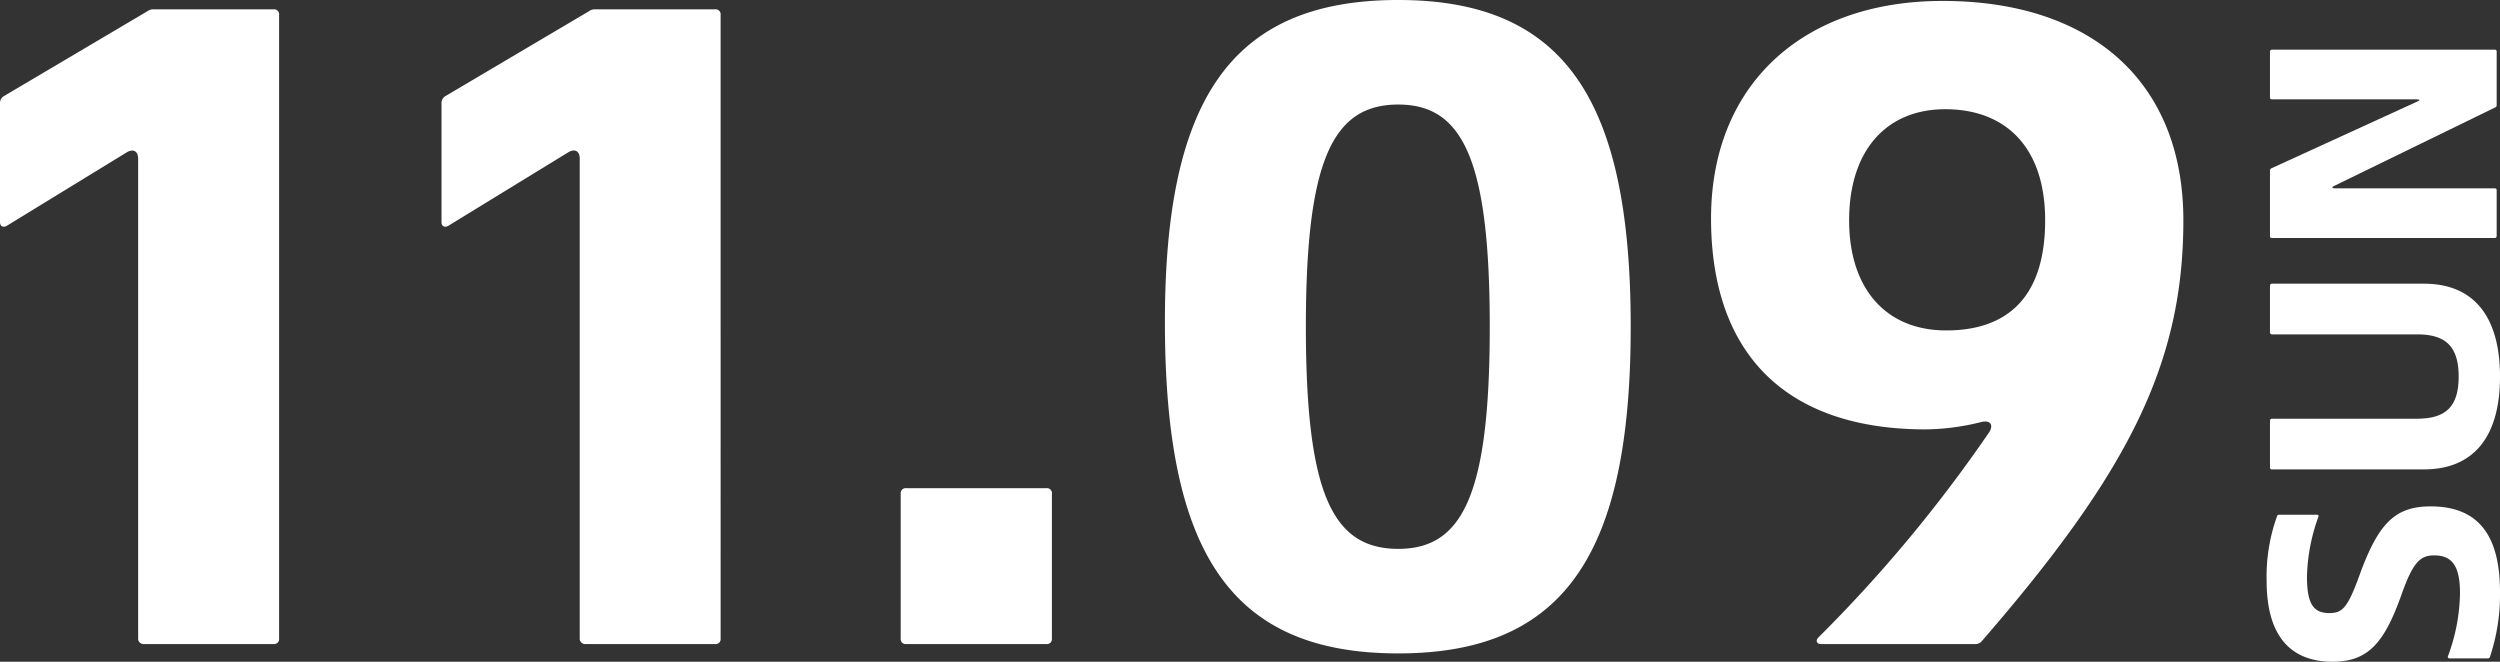 <svg xmlns="http://www.w3.org/2000/svg" width="149.984" height="39.7" viewBox="0 0 149.984 39.7">
  <rect x="0" y="0" width="149.984" height="39.7" fill="#333333" stroke="none"/>
  <g id="グループ_2185" data-name="グループ 2185" transform="translate(-211.631 -3471.36)">
    <path id="パス_1420" data-name="パス 1420" d="M7.32-3.74c0,1.08-.66,1.54-2.26,1.54a11.213,11.213,0,0,1-3.78-.72c-.08-.04-.14.02-.14.1V-.54a.128.128,0,0,0,.1.14A11.8,11.8,0,0,0,5.12.2C8.4.2,10.26-1,10.26-3.96c0-2.1-.98-3.1-3.94-4.2C4.2-8.92,3.86-9.22,3.86-10.04c0-.96.56-1.34,2.18-1.34a11.146,11.146,0,0,1,3.58.68c.08.04.14,0,.14-.08v-2.26a.128.128,0,0,0-.1-.14,10.668,10.668,0,0,0-3.88-.62C2.6-13.8.94-12.46.94-9.84c0,2.14,1.16,3.1,3.94,4.1C6.94-5.02,7.32-4.58,7.32-3.74ZM18.04-2.28c-1.84,0-2.52-.82-2.52-2.5v-8.7a.115.115,0,0,0-.12-.12H12.6a.106.106,0,0,0-.12.12v9.12C12.48-1.38,14.44.2,18.04.2c3.62,0,5.58-1.58,5.58-4.56v-9.12a.115.115,0,0,0-.12-.12H20.7a.115.115,0,0,0-.12.12v8.7C20.58-3.1,19.9-2.28,18.04-2.28ZM26.48,0h2.74a.106.106,0,0,0,.12-.12V-9.66c0-.12.02-.2.04-.2s.08.04.12.14L34.2-.08a.134.134,0,0,0,.14.08h3.2a.106.106,0,0,0,.12-.12V-13.48a.115.115,0,0,0-.12-.12H34.8a.106.106,0,0,0-.12.12v8.64c0,.12-.02.2-.04.2s-.06-.04-.1-.14l-4-8.74a.134.134,0,0,0-.14-.08H26.48a.106.106,0,0,0-.12.12V-.12A.115.115,0,0,0,26.48,0Z" transform="translate(361.415 3512) rotate(-90)" fill="#fff"/>
    <path id="パス_1419" data-name="パス 1419" d="M19.936-.336V-37.744a.3.3,0,0,0-.336-.336H12.432a.6.6,0,0,0-.392.112l-8.624,5.1a.471.471,0,0,0-.224.392v7.168c0,.224.168.336.392.224l7.224-4.424c.392-.224.672-.056.672.392V-.336A.323.323,0,0,0,11.816,0H19.6A.3.3,0,0,0,19.936-.336Zm26.488,0V-37.744a.3.3,0,0,0-.336-.336H38.92a.6.6,0,0,0-.392.112l-8.624,5.1a.471.471,0,0,0-.224.392v7.168c0,.224.168.336.392.224L37.3-29.512c.392-.224.672-.056.672.392V-.336A.323.323,0,0,0,38.3,0h7.784A.3.3,0,0,0,46.424-.336ZM57.568,0h8.4A.3.3,0,0,0,66.3-.336v-8.68a.3.3,0,0,0-.336-.336h-8.4a.3.3,0,0,0-.336.336v8.68A.3.3,0,0,0,57.568,0ZM87.08-38.64c-10.136,0-14.056,6.1-14,19.6.056,13.608,3.976,19.6,14,19.6s13.944-6.048,13.944-19.6S97.1-38.64,87.08-38.64Zm0,32.928c-3.92,0-5.544-3.248-5.544-13.328,0-10.024,1.624-13.328,5.544-13.328,3.864,0,5.488,3.3,5.488,13.328C92.568-8.96,90.944-5.712,87.08-5.712Zm35,5.544c8.792-10.136,12.1-16.632,12.1-25.256,0-8.288-5.488-13.16-14.448-13.16-8.4,0-13.888,5.04-13.888,13.048s4.368,12.656,12.88,12.656a14.223,14.223,0,0,0,3.36-.448c.5-.112.728.168.448.616A85.212,85.212,0,0,1,112.28-.392c-.168.168-.112.392.168.392h9.24A.508.508,0,0,0,122.08-.168Zm-2.128-18.648c-3.584,0-5.824-2.464-5.824-6.608,0-4.2,2.24-6.664,5.768-6.664,3.584,0,5.992,2.24,5.992,6.664C125.888-20.776,123.592-18.816,119.952-18.816Z" transform="translate(208.439 3510)" fill="#fff"/>
  </g>
</svg>
